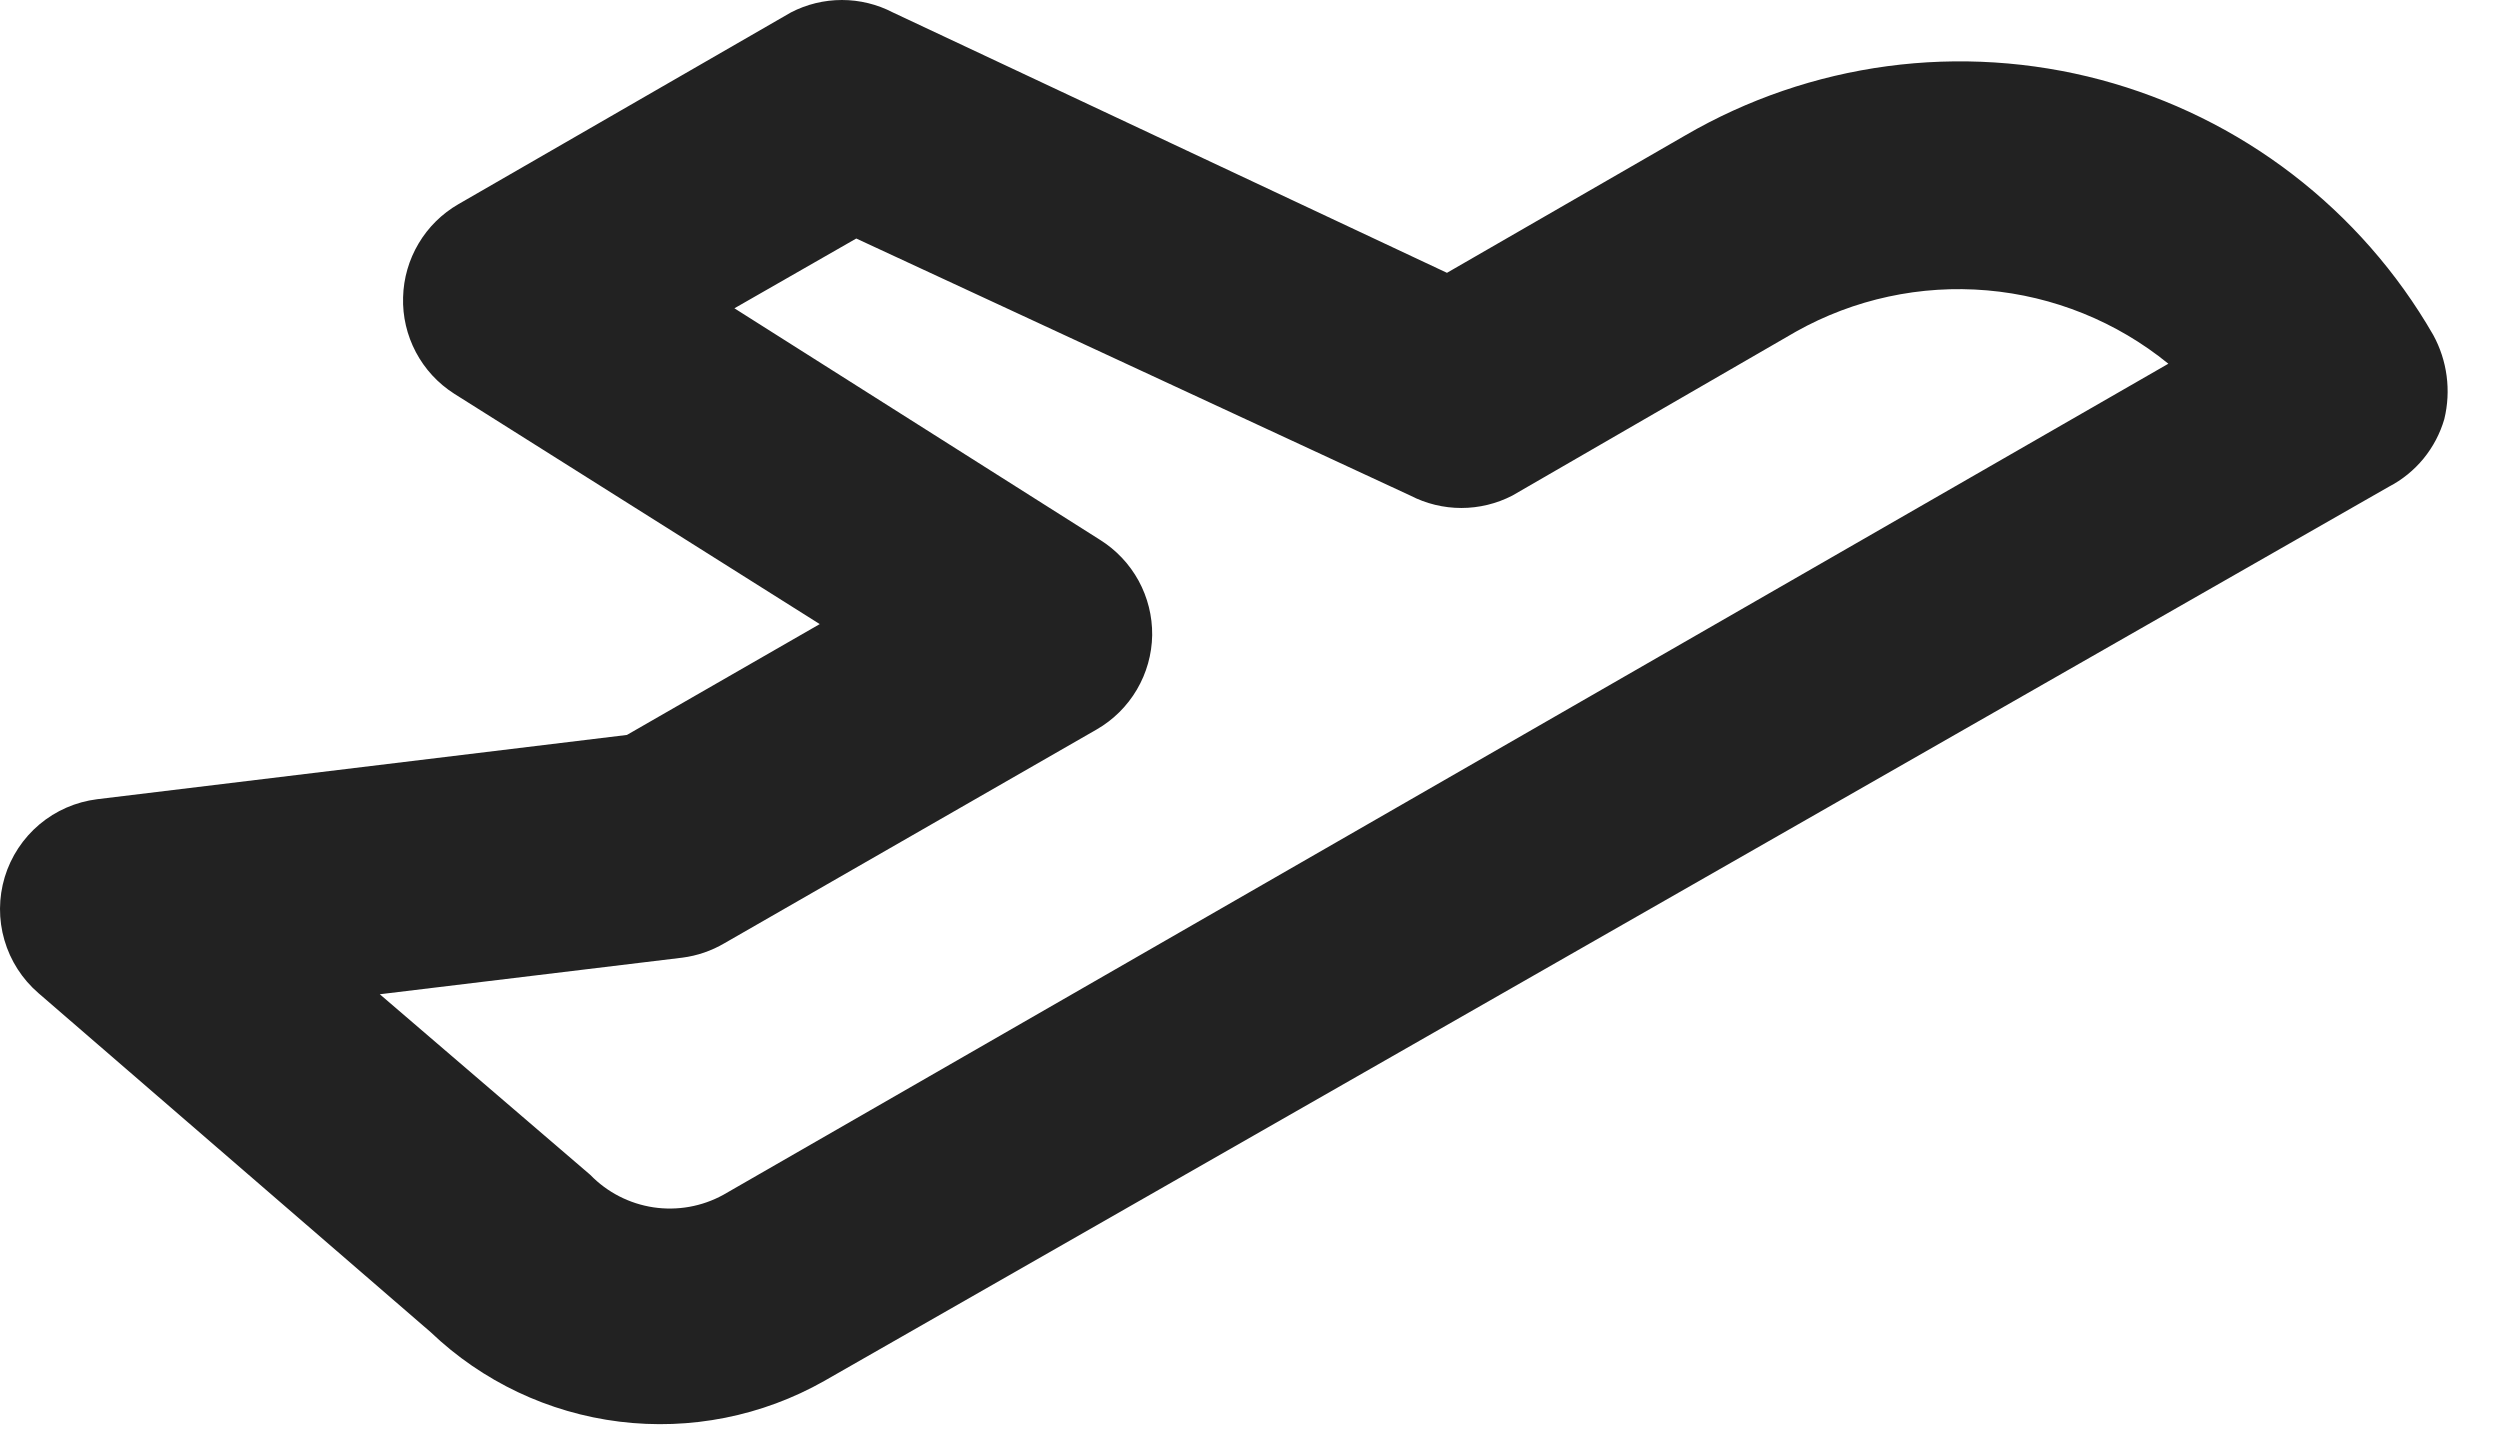 <svg width="47" height="27" viewBox="0 0 47 27" fill="none" xmlns="http://www.w3.org/2000/svg">
<path d="M45.953 7.879C46.083 7.344 46.009 6.779 45.744 6.296C45.069 5.124 44.169 4.098 43.096 3.275C42.023 2.452 40.798 1.849 39.492 1.5C38.185 1.152 36.823 1.065 35.483 1.244C34.142 1.424 32.851 1.866 31.682 2.546L27.203 5.129L16.786 0.234C16.49 0.08 16.161 0 15.828 0C15.494 0 15.165 0.08 14.869 0.234L8.619 3.838C8.31 4.016 8.052 4.27 7.87 4.577C7.688 4.883 7.587 5.231 7.578 5.588C7.567 5.947 7.65 6.302 7.818 6.62C7.986 6.938 8.233 7.206 8.536 7.4L15.411 11.733L11.786 13.817L1.828 15.025C1.427 15.075 1.05 15.239 0.741 15.499C0.433 15.759 0.206 16.103 0.089 16.489C-0.027 16.875 -0.03 17.287 0.083 17.674C0.195 18.061 0.418 18.408 0.723 18.671L8.098 25.046C9.069 25.973 10.313 26.562 11.645 26.727C12.977 26.892 14.326 26.624 15.494 25.963L44.911 9.15C45.162 9.02 45.383 8.84 45.562 8.622C45.741 8.403 45.874 8.151 45.953 7.879ZM13.598 22.463C13.198 22.683 12.737 22.765 12.285 22.698C11.833 22.63 11.416 22.416 11.098 22.088L7.14 18.692L12.828 18.004C13.107 17.968 13.376 17.876 13.619 17.733L20.619 13.713C20.931 13.533 21.191 13.275 21.373 12.965C21.556 12.654 21.655 12.302 21.661 11.942C21.665 11.584 21.577 11.232 21.406 10.918C21.234 10.604 20.985 10.34 20.682 10.15L13.807 5.796L16.098 4.484L26.515 9.317C26.811 9.47 27.14 9.55 27.473 9.55C27.807 9.55 28.136 9.47 28.432 9.317L33.765 6.234C34.858 5.621 36.11 5.351 37.358 5.459C38.606 5.567 39.793 6.047 40.765 6.838L13.598 22.463Z" fill="#222222"/>
</svg>
